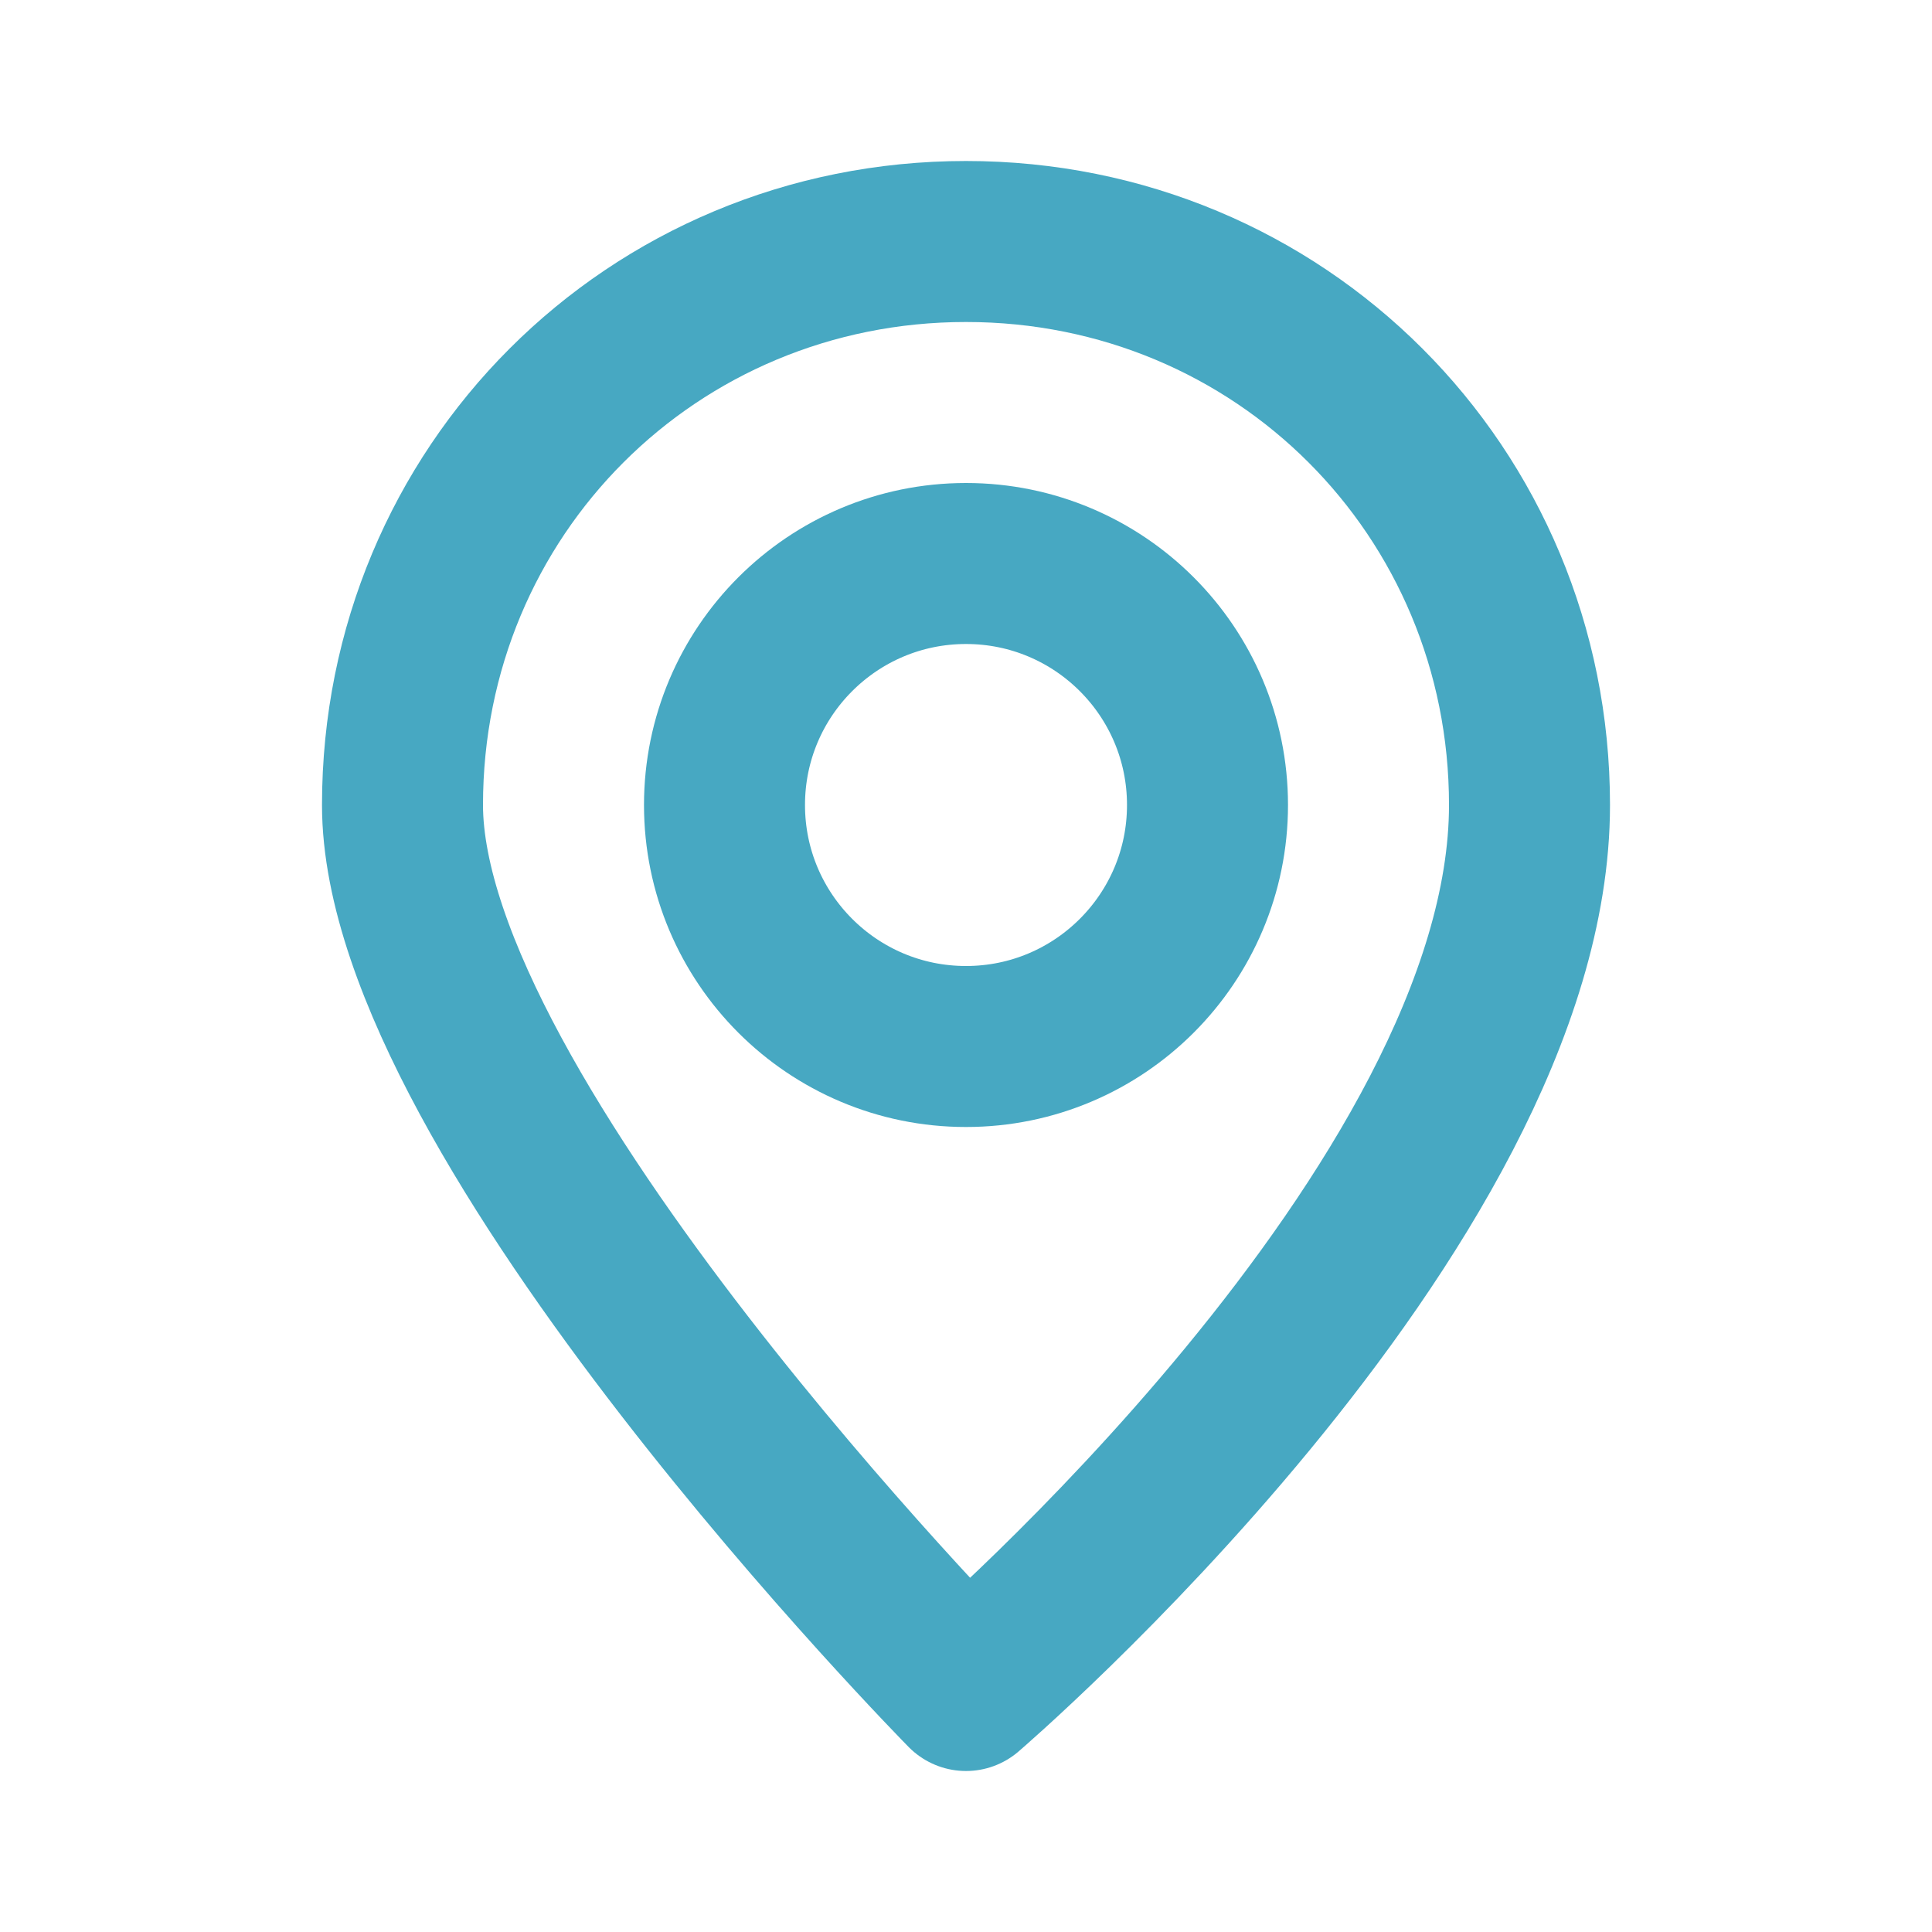 <?xml version="1.0" encoding="UTF-8"?>
<svg id="Layer_2" data-name="Layer 2" xmlns="http://www.w3.org/2000/svg" version="1.1" viewBox="0 0 24 24">
  <defs>
    <style>
      .cls-1 {
        fill: none;
        stroke: #47a8c2;
        stroke-linecap: round;
        stroke-linejoin: round;
        stroke-width: 2px;
      }
    </style>
  </defs>
  <path class="cls-1" d="M19,10c0-3.9-3.1-7-7-7s-7,3.1-7,7,7,11,7,11c0,0,7-6,7-11Z"/>
  <circle class="cls-1" cx="12" cy="10" r="3"/>
</svg>